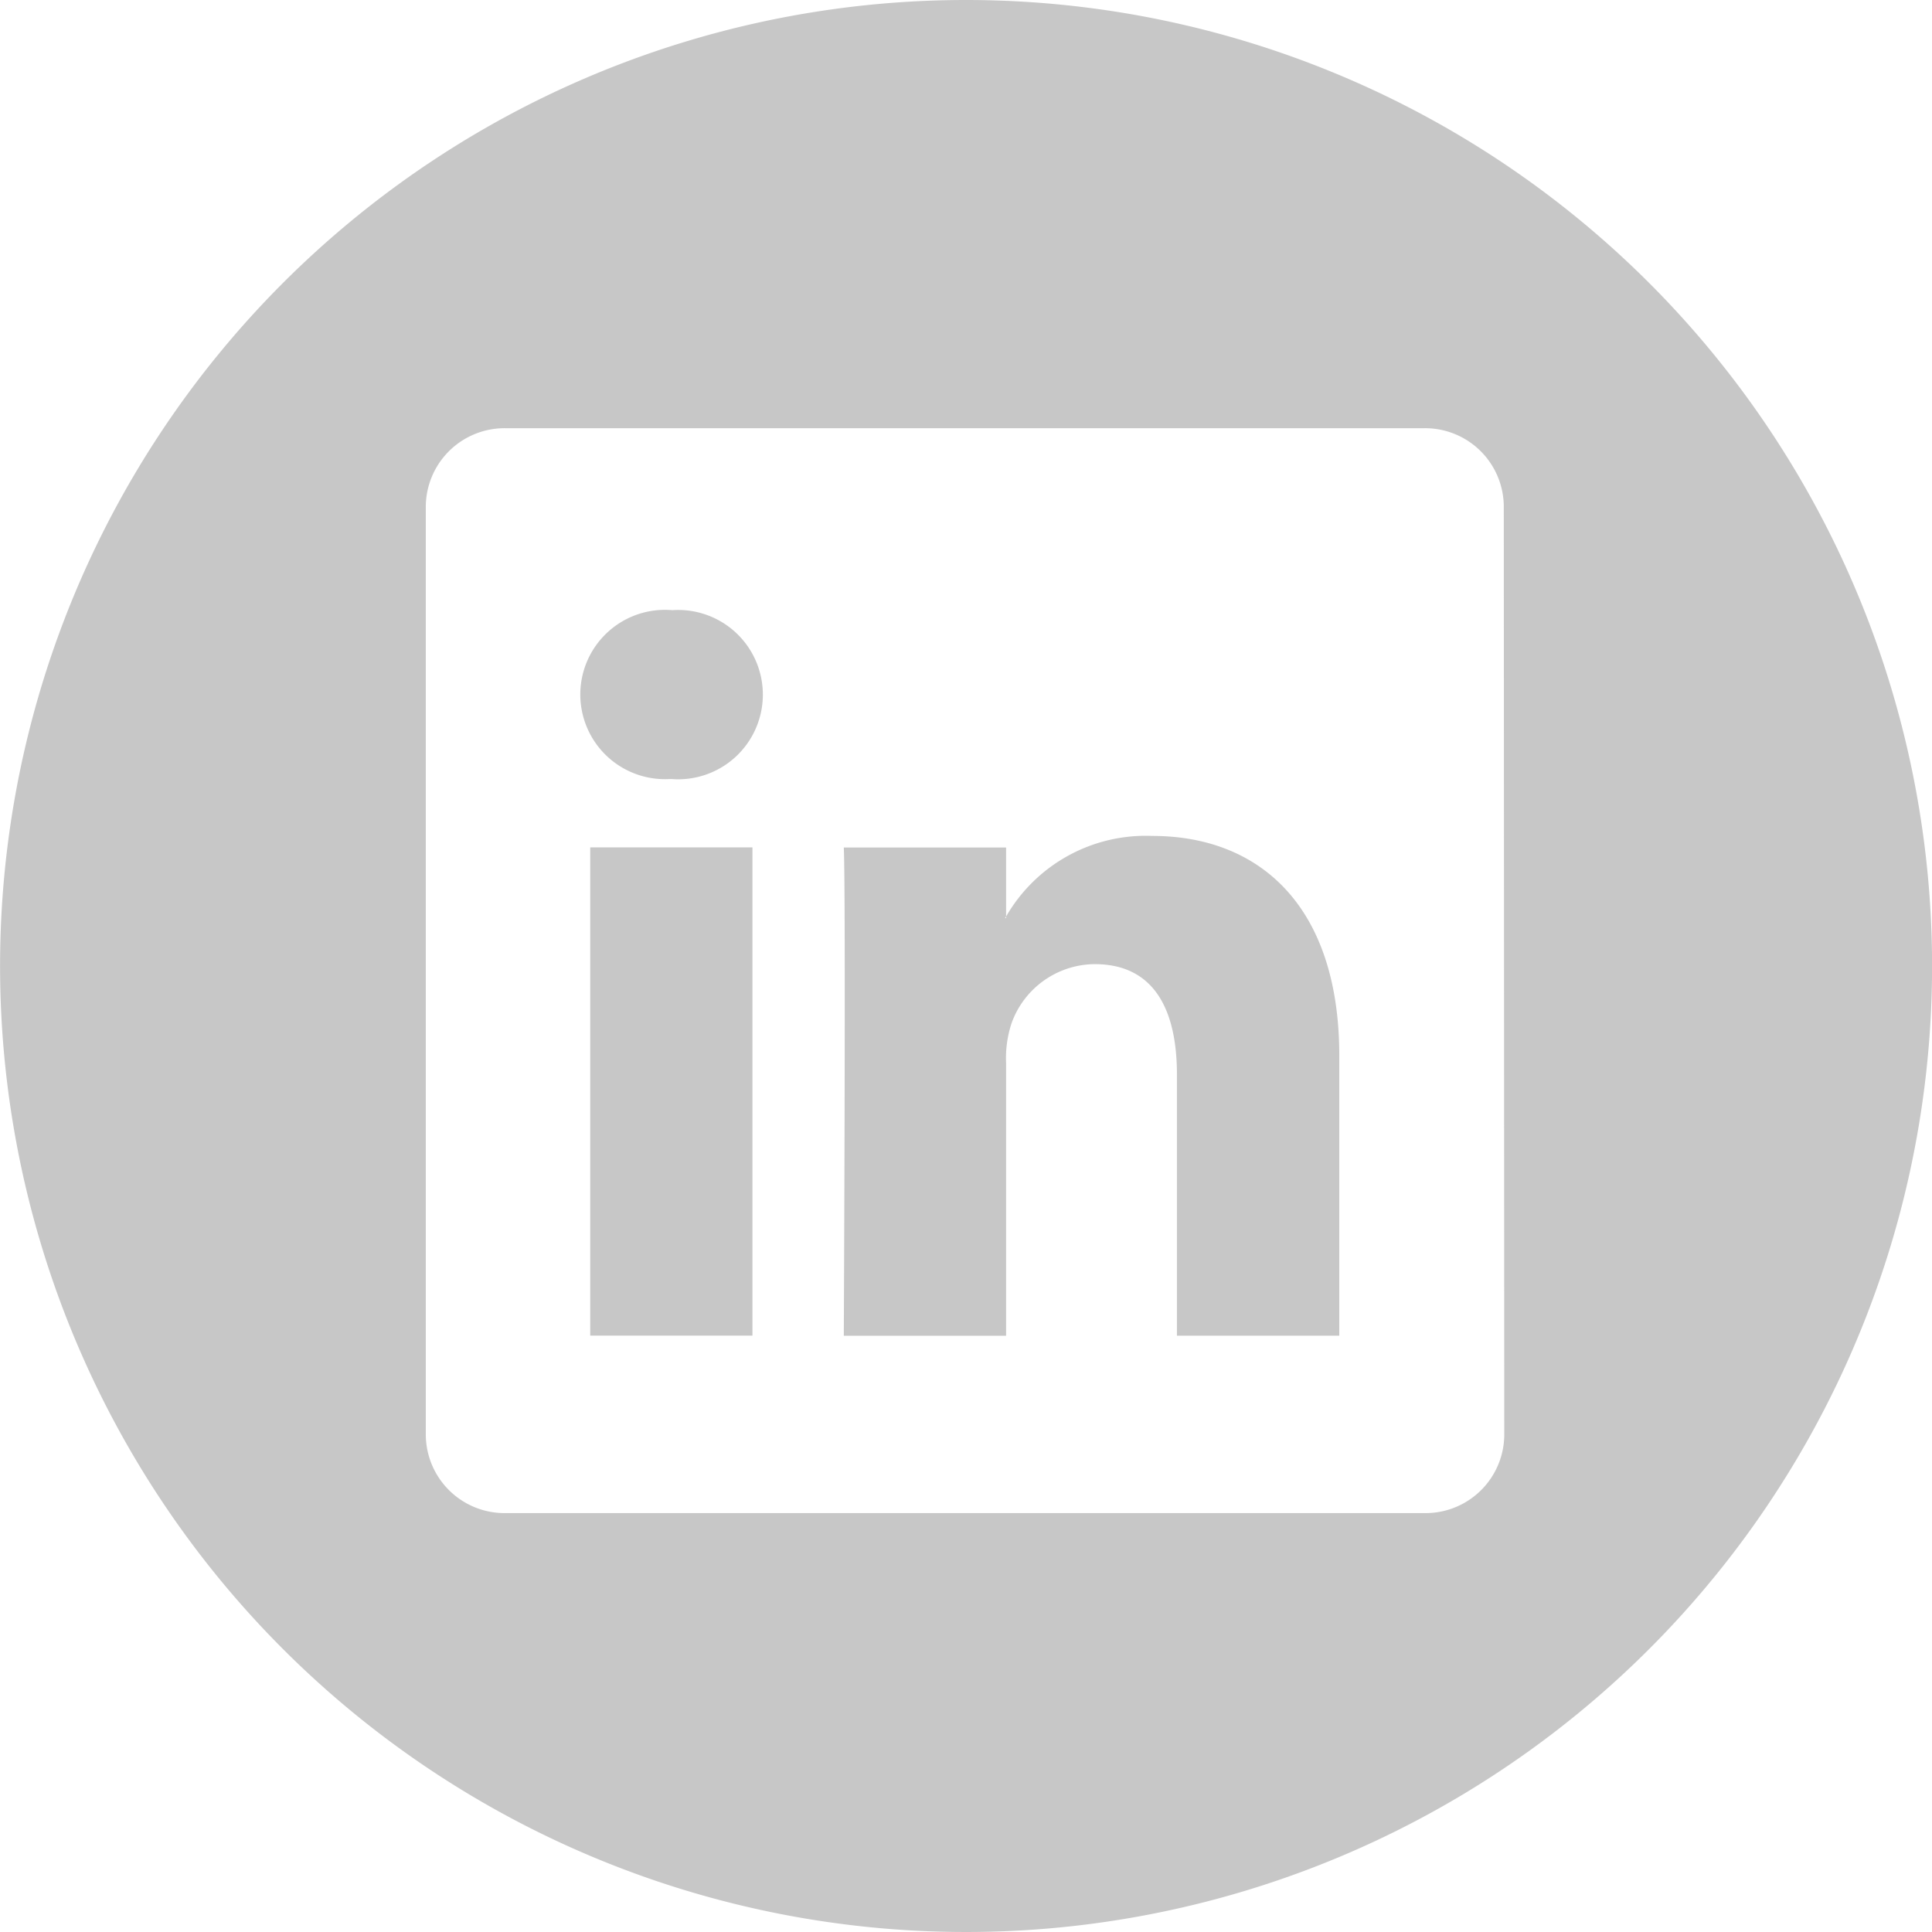 <svg xmlns="http://www.w3.org/2000/svg" width="28" height="28.001" viewBox="0 0 28 28.001">
  <g id="linkedin" transform="translate(-6722.373 -1220.088)">
    <g id="Group_6" data-name="Group 6" transform="translate(6722.373 1220.088)">
      <path id="Path_13" data-name="Path 13" d="M6736.374,1220.088a14,14,0,1,0,14,14A14,14,0,0,0,6736.374,1220.088Zm7.8,20.8a1.141,1.141,0,0,1-1.154,1.129H6729.7a1.142,1.142,0,0,1-1.156-1.129V1227.42a1.142,1.142,0,0,1,1.156-1.126h13.313a1.14,1.14,0,0,1,1.154,1.126Z" transform="translate(-6722.373 -1220.088)" fill="#c7c7c7"/>
      <path id="Path_14" data-name="Path 14" d="M6739.022,1232.151a2.335,2.335,0,0,0-2.12,1.168v.023h-.015l.015-.023v-1h-2.352c.031.663,0,7.076,0,7.076h2.352v-3.953a1.61,1.61,0,0,1,.078-.573,1.29,1.29,0,0,1,1.206-.86c.853,0,1.192.649,1.192,1.6v3.785h2.353v-4.057C6741.731,1233.162,6740.57,1232.151,6739.022,1232.151Z" transform="translate(-6722.321 -1220.036)" fill="#c7c7c7"/>
      <path id="Path_15" data-name="Path 15" d="M6732.088,1228.9a1.227,1.227,0,1,0-.031,2.447h.016a1.227,1.227,0,1,0,.015-2.447Z" transform="translate(-6722.344 -1220.057)" fill="#c7c7c7"/>
      <rect id="Rectangle_6" data-name="Rectangle 6" width="2.351" height="7.076" transform="translate(8.554 12.281)" fill="#c7c7c7"/>
    </g>
  </g>
</svg>
